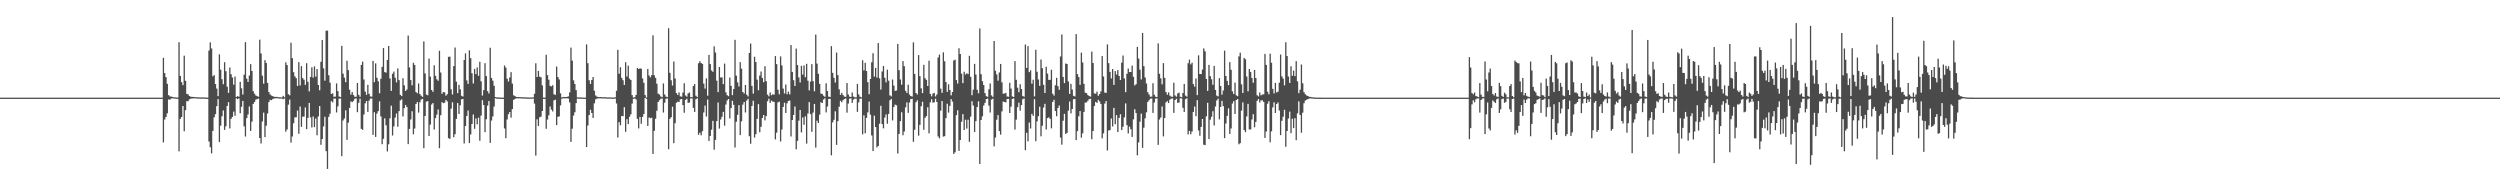 <?xml version="1.0" encoding="UTF-8"?>
<svg xmlns="http://www.w3.org/2000/svg" width="1920" height="150">
  <path d="M0 74.998h1v1.000H0zM1 74.998h1v1.000H1zM2 74.998h1v1.000H2zM3 74.998h1v1.000H3zM4 74.998h1v1.000H4zM5 74.998h1v1.000H5zM6 74.998h1v1.000H6zM7 74.998h1v1.000H7zM8 74.998h1v1.000H8zM9 74.998h1v1.000H9zM10 74.998h1v1.000H10zM11 74.998h1v1.000H11zM12 74.998h1v1.000H12zM13 74.998h1v1.000H13zM14 74.998h1v1.000H14zM15 74.998h1v1.000H15zM16 74.998h1v1.000H16zM17 74.998h1v1.000H17zM18 74.998h1v1.000H18zM19 74.998h1v1.000H19zM20 74.998h1v1.000H20zM21 74.998h1v1.000H21zM22 74.998h1v1.000H22zM23 74.998h1v1.000H23zM24 74.998h1v1.000H24zM25 74.998h1v1.000H25zM26 74.998h1v1.000H26zM27 74.998h1v1.000H27zM28 74.998h1v1.000H28zM29 74.998h1v1.000H29zM30 74.998h1v1.000H30zM31 74.998h1v1.000H31zM32 74.998h1v1.000H32zM33 74.998h1v1.000H33zM34 74.998h1v1.000H34zM35 74.998h1v1.000H35zM36 74.998h1v1.000H36zM37 74.998h1v1.000H37zM38 74.998h1v1.000H38zM39 74.998h1v1.000H39zM40 74.998h1v1.000H40zM41 74.998h1v1.000H41zM42 74.998h1v1.000H42zM43 74.998h1v1.000H43zM44 74.998h1v1.000H44zM45 74.998h1v1.000H45zM46 74.998h1v1.000H46zM47 74.998h1v1.000H47zM48 74.998h1v1.000H48zM49 74.998h1v1.000H49zM50 74.998h1v1.000H50zM51 74.998h1v1.000H51zM52 74.998h1v1.000H52zM53 74.998h1v1.000H53zM54 74.998h1v1.000H54zM55 74.998h1v1.000H55zM56 74.998h1v1.000H56zM57 74.998h1v1.000H57zM58 74.998h1v1.000H58zM59 74.998h1v1.000H59zM60 74.998h1v1.000H60zM61 74.998h1v1.000H61zM62 74.998h1v1.000H62zM63 74.998h1v1.000H63zM64 74.998h1v1.000H64zM65 74.998h1v1.000H65zM66 74.998h1v1.000H66zM67 74.998h1v1.000H67zM68 74.998h1v1.000H68zM69 74.998h1v1.000H69zM70 74.998h1v1.000H70zM71 74.998h1v1.000H71zM72 74.998h1v1.000H72zM73 74.998h1v1.000H73zM74 74.998h1v1.000H74zM75 74.998h1v1.000H75zM76 74.998h1v1.000H76zM77 74.998h1v1.000H77zM78 74.998h1v1.000H78zM79 74.998h1v1.000H79zM80 74.998h1v1.000H80zM81 74.998h1v1.000H81zM82 74.998h1v1.000H82zM83 74.998h1v1.000H83zM84 74.998h1v1.000H84zM85 74.998h1v1.000H85zM86 74.998h1v1.000H86zM87 74.998h1v1.000H87zM88 74.998h1v1.000H88zM89 74.998h1v1.000H89zM90 74.998h1v1.000H90zM91 74.998h1v1.000H91zM92 74.998h1v1.000H92zM93 74.998h1v1.000H93zM94 74.998h1v1.000H94zM95 74.998h1v1.000H95zM96 74.998h1v1.000H96zM97 74.998h1v1.000H97zM98 74.998h1v1.000H98zM99 74.998h1v1.000H99zM100 74.998h1v1.000H100zM101 74.998h1v1.000H101zM102 74.998h1v1.000H102zM103 74.998h1v1.000H103zM104 74.998h1v1.000H104zM105 74.998h1v1.000H105zM106 74.998h1v1.000H106zM107 74.998h1v1.000H107zM108 74.998h1v1.000H108zM109 74.998h1v1.000H109zM110 74.998h1v1.000H110zM111 74.998h1v1.000H111zM112 74.998h1v1.000H112zM113 74.998h1v1.000H113zM114 74.998h1v1.000H114zM115 74.998h1v1.000H115zM116 74.998h1v1.000H116zM117 74.998h1v1.000H117zM118 74.998h1v1.000H118zM119 74.998h1v1.000H119zM120 74.998h1v1.000H120zM121 74.998h1v1.000H121zM122 74.998h1v1.000H122zM123 74.998h1v1.000H123zM124 74.998h1v1.000H124zM125 44.394h1v65.009H125zM126 56.099h1v35.699H126zM127 59.232h1v30.602H127zM128 64.364h1v22.680H128zM129 73.038h1v3.358H129zM130 74.030h1v2.504H130zM131 74.130h1v1.602H131zM132 74.435h1v1.039H132zM133 74.725h1v1.000H133zM134 74.746h1v1.000H134zM135 74.881h1v1.000H135zM136 74.913h1v1.000H136zM137 32.391h1v83.853H137zM138 58.273h1v32.957H138zM139 63.100h1v26.763H139zM140 65.405h1v15.983H140zM141 42.769h1v58.056H141zM142 62.059h1v22.570H142zM143 72.086h1v5.646H143zM144 72.510h1v5.189H144zM145 73.707h1v2.577H145zM146 74.281h1v1.563H146zM147 74.377h1v1.259H147zM148 74.451h1v1.115H148zM149 74.476h1v1.000H149zM150 74.645h1v1.000H150zM151 74.757h1v1.000H151zM152 74.725h1v1.000H152zM153 74.851h1v1.000H153zM154 74.808h1v1.000H154zM155 74.753h1v1.000H155zM156 74.842h1v1.000H156zM157 74.840h1v1.000H157zM158 74.931h1v1.000H158zM159 74.995h1v1.000H159zM160 38.823h1v69.862H160zM161 32.549h1v80.518H161zM162 37.237h1v80.598H162zM163 58.617h1v41.929H163zM164 57.667h1v32.449H164zM165 64.574h1v23.126H165zM166 68.047h1v13.456H166zM167 73.828h1v2.259H167zM168 41.748h1v67.339H168zM169 53.508h1v42.989H169zM170 60.835h1v28.455H170zM171 64.677h1v20.174H171zM172 47.749h1v51.965H172zM173 54.673h1v42.288H173zM174 66.582h1v14.763H174zM175 71.310h1v7.157H175zM176 51.817h1v46.804H176zM177 57.058h1v34.190H177zM178 59.566h1v30.187H178zM179 65.032h1v20.689H179zM180 58.827h1v30.064H180zM181 74.442h1v1.069H181zM182 73.824h1v2.330H182zM183 74.290h1v1.268H183zM184 62.865h1v24.147H184zM185 67.834h1v14.188H185zM186 72.626h1v4.891H186zM187 57.374h1v39.635H187zM188 32.355h1v72.521H188zM189 60.345h1v30.309H189zM190 62.926h1v24.962H190zM191 58.010h1v23.772H191zM192 49.278h1v51.254H192zM193 54.524h1v38.937H193zM194 70.061h1v9.762H194zM195 71.944h1v6.381H195zM196 73.309h1v3.252H196zM197 73.828h1v2.268H197zM198 74.316h1v1.401H198zM199 30.473h1v75.506H199zM200 41.052h1v69.111H200zM201 58.115h1v35.168H201zM202 64.252h1v22.224H202zM203 46.207h1v59.129H203zM204 48.338h1v48.198H204zM205 63.636h1v23.563H205zM206 70.729h1v7.704H206zM207 72.507h1v4.216H207zM208 73.377h1v3.564H208zM209 73.821h1v2.282H209zM210 74.290h1v1.344H210zM211 74.446h1v1.073H211zM212 74.350h1v1.089H212zM213 74.586h1v1.000H213zM214 74.760h1v1.000H214zM215 74.675h1v1.000H215zM216 74.796h1v1.000H216zM217 73.645h1v2.483H217zM218 74.691h1v1.000H218zM219 47.864h1v53.245H219zM220 50.027h1v49.406H220zM221 72.340h1v8.025H221zM222 73.190h1v3.321H222zM223 32.845h1v76.673H223zM224 44.648h1v60.168H224zM225 55.465h1v39.196H225zM226 58.630h1v31.490H226zM227 60.075h1v30.009H227zM228 66.019h1v18.855H228zM229 47.740h1v54.991H229zM230 65.634h1v16.203H230zM231 50.814h1v46.614H231zM232 59.946h1v29.670H232zM233 61.260h1v28.253H233zM234 65.165h1v17.349H234zM235 48.530h1v50.656H235zM236 62.801h1v27.761H236zM237 70.219h1v8.828H237zM238 59.084h1v31.082H238zM239 51.691h1v46.186H239zM240 59.612h1v29.826H240zM241 50.979h1v46.653H241zM242 58.811h1v32.243H242zM243 53.066h1v50.830H243zM244 65.279h1v24.172H244zM245 69.303h1v12.135H245zM246 47.486h1v63.734H246zM247 30.757h1v75.998H247zM248 52.464h1v44.598H248zM249 61.965h1v27.674H249zM250 23.623h1v92.466H250zM251 23.511h1v106.222H251zM252 57.802h1v31.915H252zM253 63.469h1v23.829H253zM254 72.153h1v5.539H254zM255 71.649h1v6.969H255zM256 74.295h1v1.453H256zM257 74.181h1v1.550H257zM258 64.071h1v22.279H258zM259 69.976h1v11.721H259zM260 74.098h1v1.701H260zM261 74.490h1v1.083H261zM262 35.211h1v84.755H262zM263 56.559h1v35.969H263zM264 59.626h1v31.375H264zM265 63.128h1v21.600H265zM266 46.644h1v60.786H266zM267 53.879h1v40.308H267zM268 68.909h1v13.976H268zM269 72.661h1v5.209H269zM270 70.708h1v7.780H270zM271 73.025h1v4.417H271zM272 74.270h1v1.559H272zM273 74.309h1v1.286H273zM274 63.730h1v22.426H274zM275 72.780h1v6.207H275zM276 74.297h1v1.414H276zM277 49.860h1v49.120H277zM278 47.369h1v52.373H278zM279 61.050h1v26.930H279zM280 70.413h1v8.929H280zM281 72.853h1v4.713H281zM282 65.192h1v20.737H282zM283 72.107h1v5.214H283zM284 74.075h1v1.669H284zM285 74.220h1v1.469H285zM286 46.738h1v56.827H286zM287 63.080h1v23.145H287zM288 48.713h1v56.463H288zM289 59.708h1v27.532H289zM290 62.416h1v22.948H290zM291 71.633h1v6.244H291zM292 60.475h1v28.917H292zM293 51.373h1v59.363H293zM294 36.907h1v69.697H294zM295 55.337h1v35.548H295zM296 55.788h1v40.393H296zM297 46.005h1v70.322H297zM298 35.353h1v75.465H298zM299 60.237h1v30.576H299zM300 69.777h1v11.355H300zM301 56.623h1v47.470H301zM302 54.989h1v42.126H302zM303 59.681h1v30.636H303zM304 63.217h1v23.996H304zM305 52.590h1v44.765H305zM306 61.526h1v23.831H306zM307 72.791h1v4.358H307zM308 73.794h1v2.470H308zM309 60.047h1v29.354H309zM310 65.563h1v17.521H310zM311 69.887h1v10.700H311zM312 68.758h1v13.456H312zM313 27.299h1v83.370H313zM314 51.750h1v47.234H314zM315 61.473h1v30.272H315zM316 65.559h1v19.904H316zM317 48.225h1v54.966H317zM318 49.883h1v48.827H318zM319 70.688h1v9.199H319zM320 71.626h1v6.741H320zM321 64.112h1v22.387H321zM322 72.240h1v6.292H322zM323 73.528h1v2.953H323zM324 74.416h1v1.444H324zM325 31.808h1v82.020H325zM326 56.358h1v32.710H326zM327 72.624h1v5.406H327zM328 73.158h1v4.445H328zM329 44.950h1v59.500H329zM330 58.813h1v36.882H330zM331 69.056h1v11.220H331zM332 70.491h1v8.675H332zM333 50.143h1v49.361H333zM334 58.244h1v32.453H334zM335 60.915h1v27.093H335zM336 62.013h1v22.078H336zM337 39.004h1v74.828H337zM338 55.687h1v32.801H338zM339 72.022h1v6.436H339zM340 70.633h1v8.640H340zM341 70.935h1v7.926H341zM342 73.453h1v3.287H342zM343 72.375h1v5.523H343zM344 43.618h1v62.501H344zM345 43.524h1v63.139H345zM346 68.555h1v14.916H346zM347 72.553h1v5.999H347zM348 50.791h1v54.648H348zM349 36.484h1v66.579H349zM350 62.746h1v28.532H350zM351 71.548h1v7.617H351zM352 65.142h1v22.405H352zM353 68.598h1v12.273H353zM354 73.592h1v2.676H354zM355 74.144h1v1.836H355zM356 46.085h1v64.082H356zM357 40.990h1v55.804H357zM358 61.757h1v27.271H358zM359 64.403h1v20.487H359zM360 38.644h1v71.210H360zM361 44.719h1v58.564H361zM362 56.252h1v38.967H362zM363 64.121h1v23.840H363zM364 52.924h1v46.003H364zM365 56.934h1v34.053H365zM366 51.773h1v43.694H366zM367 58.212h1v32.140H367zM368 47.395h1v60.745H368zM369 62.446h1v26.356H369zM370 73.347h1v3.584H370zM371 69.214h1v11.428H371zM372 48.560h1v52.915H372zM373 58.486h1v33.128H373zM374 69.983h1v11.108H374zM375 71.761h1v5.791H375zM376 36.635h1v73.093H376zM377 59.848h1v32.728H377zM378 61.958h1v27.454H378zM379 65.907h1v15.923H379zM380 74.494h1v1.000H380zM381 74.812h1v1.000H381zM382 74.826h1v1.000H382zM383 74.918h1v1.000H383zM384 74.947h1v1.000H384zM385 74.968h1v1.000H385zM386 74.975h1v1.000H386zM387 50.285h1v48.374H387zM388 51.942h1v54.213H388zM389 60.489h1v31.279H389zM390 62.627h1v25.088H390zM391 59.502h1v26.539H391zM392 55.405h1v34.989H392zM393 64.201h1v19.556H393zM394 73.187h1v3.486H394zM395 73.792h1v2.200H395zM396 74.446h1v1.087H396zM397 74.529h1v1.000H397zM398 74.549h1v1.000H398zM399 74.526h1v1.000H399zM400 74.691h1v1.000H400zM401 74.648h1v1.000H401zM402 74.783h1v1.000H402zM403 74.714h1v1.000H403zM404 74.860h1v1.000H404zM405 74.819h1v1.000H405zM406 74.888h1v1.000H406zM407 74.835h1v1.000H407zM408 74.886h1v1.000H408zM409 74.684h1v1.000H409zM410 72.011h1v7.537H410zM411 48.592h1v70.924H411zM412 59.132h1v32.529H412zM413 54.467h1v42.240H413zM414 58.871h1v31.208H414zM415 59.274h1v30.318H415zM416 65.515h1v19.739H416zM417 74.911h1v1.000H417zM418 74.998h1v1.000H418zM419 42.064h1v56.850H419zM420 57.726h1v34.060H420zM421 61.214h1v27.351H421zM422 65.929h1v15.820H422zM423 66.344h1v17.876H423zM424 65.446h1v20.164H424zM425 72.439h1v4.639H425zM426 72.865h1v3.747H426zM427 51.089h1v44.991H427zM428 59.129h1v30.565H428zM429 61.038h1v28.370H429zM430 71.688h1v9.245H430zM431 74.863h1v1.000H431zM432 74.407h1v1.067H432zM433 74.545h1v1.000H433zM434 74.510h1v1.000H434zM435 74.403h1v1.067H435zM436 74.039h1v1.701H436zM437 70.947h1v7.695H437zM438 36.568h1v72.382H438zM439 46.534h1v52.281H439zM440 61.702h1v27.090H440zM441 64.538h1v21.664H441zM442 69.198h1v10.000H442zM443 74.675h1v1.000H443zM444 74.854h1v1.000H444zM445 74.821h1v1.000H445zM446 74.874h1v1.000H446zM447 74.879h1v1.000H447zM448 74.959h1v1.000H448zM449 74.998h1v1.000H449zM450 34.092h1v78.880H450zM451 48.534h1v47.878H451zM452 61.654h1v26.681H452zM453 64.451h1v19.821H453zM454 61.443h1v25.319H454zM455 59.157h1v31.393H455zM456 69.754h1v9.592H456zM457 73.311h1v3.037H457zM458 74.165h1v1.534H458zM459 74.563h1v1.000H459zM460 74.522h1v1.000H460zM461 74.499h1v1.057H461zM462 74.638h1v1.000H462zM463 74.680h1v1.000H463zM464 74.620h1v1.000H464zM465 74.744h1v1.000H465zM466 74.835h1v1.000H466zM467 74.812h1v1.000H467zM468 74.794h1v1.000H468zM469 74.842h1v1.000H469zM470 74.854h1v1.000H470zM471 74.936h1v1.000H471zM472 74.659h1v1.000H472zM473 69.729h1v9.732H473zM474 38.310h1v67.312H474zM475 56.618h1v37.161H475zM476 51.663h1v44.593H476zM477 59.825h1v29.205H477zM478 61.668h1v27.596H478zM479 65.231h1v17.075H479zM480 47.802h1v53.430H480zM481 58.763h1v32.764H481zM482 50.436h1v44.918H482zM483 60.358h1v29.324H483zM484 61.427h1v26.385H484zM485 73.055h1v6.512H485zM486 74.947h1v1.000H486zM487 74.613h1v1.000H487zM488 72.899h1v3.500H488zM489 52.297h1v38.969H489zM490 52.977h1v45.650H490zM491 52.540h1v37.251H491zM492 52.748h1v42.302H492zM493 60.233h1v29.590H493zM494 63.586h1v23.950H494zM495 73.082h1v2.108H495zM496 74.902h1v1.000H496zM497 52.947h1v43.764H497zM498 57.951h1v32.298H498zM499 59.393h1v31.373H499zM500 57.685h1v32.732H500zM501 27.136h1v91.097H501zM502 57.784h1v42.712H502zM503 59.809h1v31.400H503zM504 64.320h1v20.702H504zM505 71.926h1v6.404H505zM506 72.592h1v4.420H506zM507 74.068h1v1.735H507zM508 74.648h1v1.000H508zM509 64.059h1v22.373H509zM510 72.565h1v6.319H510zM511 74.199h1v1.696H511zM512 74.572h1v1.000H512zM513 21.632h1v92.944H513zM514 55.916h1v35.307H514zM515 61.668h1v28.352H515zM516 65.680h1v16.267H516zM517 47.243h1v62.718H517zM518 60.265h1v34.396H518zM519 71.494h1v7.455H519zM520 72.926h1v5.138H520zM521 70.940h1v7.397H521zM522 73.968h1v2.362H522zM523 74.261h1v1.790H523zM524 71.091h1v9.657H524zM525 63.934h1v22.648H525zM526 73.315h1v3.401H526zM527 74.224h1v1.611H527zM528 71.761h1v7.237H528zM529 71.013h1v7.736H529zM530 74.487h1v1.028H530zM531 74.691h1v1.000H531zM532 66.058h1v16.763H532zM533 64.586h1v21.380H533zM534 73.547h1v2.650H534zM535 74.474h1v1.000H535zM536 48.585h1v54.957H536zM537 47.051h1v54.893H537zM538 48.376h1v55.563H538zM539 49.086h1v51.677H539zM540 64.224h1v22.140H540zM541 68.040h1v13.051H541zM542 60.148h1v29.350H542zM543 73.480h1v2.950H543zM544 42.197h1v66.035H544zM545 49.207h1v55.183H545zM546 54.108h1v45.515H546zM547 55.138h1v37.711H547zM548 35.559h1v79.367H548zM549 40.354h1v67.076H549zM550 61.954h1v31.025H550zM551 70.752h1v8.013H551zM552 51.423h1v47.358H552zM553 59.468h1v32.318H553zM554 59.411h1v30.286H554zM555 64.636h1v21.259H555zM556 48.832h1v47.676H556zM557 70.896h1v9.398H557zM558 73.107h1v4.051H558zM559 73.885h1v2.149H559zM560 59.548h1v31.428H560zM561 65.957h1v17.038H561zM562 73.071h1v4.326H562zM563 68.381h1v12.163H563zM564 30.567h1v82.764H564zM565 58.129h1v35.376H565zM566 63.213h1v25.005H566zM567 66.428h1v14.294H567zM568 47.710h1v56.062H568zM569 52.707h1v40.485H569zM570 70.681h1v9.661H570zM571 71.853h1v6.464H571zM572 65.275h1v21.114H572zM573 72.720h1v4.552H573zM574 74.043h1v1.863H574zM575 40.631h1v63.977H575zM576 33.447h1v76.964H576zM577 65.941h1v15.482H577zM578 71.873h1v5.509H578zM579 43.563h1v62.093H579zM580 47.621h1v55.465H580zM581 61.210h1v30.093H581zM582 69.317h1v10.680H582zM583 58.022h1v43.565H583zM584 54.939h1v42.426H584zM585 59.834h1v30.725H585zM586 63.153h1v25.147H586zM587 50.860h1v41.588H587zM588 62.384h1v26.756H588zM589 72.633h1v5.159H589zM590 74.004h1v1.838H590zM591 71.011h1v8.041H591zM592 73.162h1v4.143H592zM593 72.398h1v5.614H593zM594 72.720h1v5.557H594zM595 43.064h1v63.979H595zM596 49.262h1v52.618H596zM597 68.932h1v9.711H597zM598 72.450h1v5.653H598zM599 43.323h1v65.300H599zM600 50.235h1v49.242H600zM601 68.067h1v14.083H601zM602 71.780h1v7.134H602zM603 64.909h1v21.893H603zM604 72.409h1v6.935H604zM605 70.374h1v7.143H605zM606 72.517h1v4.715H606zM607 34.625h1v70.191H607zM608 55.250h1v36.928H608zM609 61.576h1v26.759H609zM610 66.021h1v15.795H610zM611 37.321h1v77.385H611zM612 49.983h1v58.198H612zM613 59.452h1v33.236H613zM614 63.357h1v21.107H614zM615 50.555h1v51.107H615zM616 57.282h1v32.945H616zM617 50.240h1v45.607H617zM618 59.290h1v30.125H618zM619 49.017h1v61.279H619zM620 61.972h1v25.232H620zM621 69.424h1v8.977H621zM622 62.645h1v25.033H622zM623 49.249h1v51.963H623zM624 62.325h1v24.136H624zM625 70.100h1v9.716H625zM626 26.537h1v86.840H626zM627 48.859h1v43.822H627zM628 56.671h1v37.788H628zM629 64.421h1v23.650H629zM630 71.880h1v6.615H630zM631 72.089h1v7.015H631zM632 73.450h1v2.989H632zM633 74.352h1v1.172H633zM634 64.005h1v22.339H634zM635 69.928h1v11.916H635zM636 74.171h1v1.822H636zM637 74.458h1v1.362H637zM638 35.440h1v83.842H638zM639 55.895h1v38.095H639zM640 59.759h1v32.247H640zM641 63.400h1v22.110H641zM642 40.363h1v70.908H642zM643 57.708h1v35.392H643zM644 68.616h1v13.353H644zM645 72.812h1v4.617H645zM646 71.285h1v7.242H646zM647 72.995h1v3.914H647zM648 74.213h1v1.854H648zM649 74.366h1v1.215H649zM650 63.796h1v22.739H650zM651 72.542h1v6.958H651zM652 74.226h1v1.550H652zM653 74.432h1v1.055H653zM654 70.999h1v8.009H654zM655 74.155h1v2.362H655zM656 74.705h1v1.000H656zM657 74.771h1v1.000H657zM658 64.460h1v21.478H658zM659 72.464h1v6.200H659zM660 74.274h1v1.554H660zM661 74.741h1v1.000H661zM662 46.268h1v56.891H662zM663 54.044h1v34.552H663zM664 48.239h1v54.121H664zM665 54.545h1v35.992H665zM666 63.153h1v23.172H666zM667 72.345h1v5.656H667zM668 60.679h1v27.379H668zM669 47.816h1v56.236H669zM670 40.842h1v75.165H670zM671 58.813h1v30.041H671zM672 52.105h1v45.477H672zM673 59.544h1v53.654H673zM674 33.089h1v79.042H674zM675 60.166h1v34.882H675zM676 68.793h1v12.442H676zM677 54.879h1v40.384H677zM678 50.674h1v47.898H678zM679 59.738h1v30.560H679zM680 63.295h1v24.566H680zM681 53.483h1v41.558H681zM682 61.967h1v25.529H682zM683 73.265h1v3.747H683zM684 74.009h1v1.934H684zM685 61.073h1v31.448H685zM686 65.733h1v16.418H686zM687 69.814h1v10.529H687zM688 69.456h1v11.453H688zM689 33.675h1v84.265H689zM690 53.902h1v48.935H690zM691 61.038h1v32.011H691zM692 65.009h1v21.190H692zM693 46.957h1v56.934H693zM694 50.851h1v50.169H694zM695 69.699h1v12.774H695zM696 71.363h1v7.294H696zM697 65.041h1v21.661H697zM698 72.622h1v6.104H698zM699 73.739h1v2.390H699zM700 74.151h1v1.733H700zM701 32.487h1v76.440H701zM702 56.770h1v42.941H702zM703 71.409h1v7.079H703zM704 72.535h1v4.504H704zM705 42.311h1v61.869H705zM706 58.488h1v37.424H706zM707 67.836h1v13.799H707zM708 71.480h1v6.642H708zM709 49.754h1v49.917H709zM710 60.116h1v30.357H710zM711 61.313h1v27.898H711zM712 66.042h1v16.363H712zM713 46.623h1v55.797H713zM714 72.148h1v6.427H714zM715 74.000h1v2.248H715zM716 71.899h1v6.990H716zM717 71.297h1v7.265H717zM718 74.089h1v1.733H718zM719 72.624h1v5.733H719zM720 44.144h1v60.683H720zM721 41.862h1v64.442H721zM722 68.083h1v16.901H722zM723 71.340h1v6.260H723zM724 40.185h1v64.721H724zM725 47.060h1v57.541H725zM726 63.018h1v27.718H726zM727 70.567h1v9.096H727zM728 64.792h1v21.709H728zM729 69.145h1v12.186H729zM730 73.224h1v2.930H730zM731 70.644h1v7.361H731zM732 46.465h1v71.734H732zM733 45.834h1v71.178H733zM734 61.480h1v26.958H734zM735 64.140h1v20.551H735zM736 37.086h1v78.818H736zM737 41.462h1v66.131H737zM738 56.506h1v36.962H738zM739 63.833h1v23.820H739zM740 55.117h1v44.776H740zM741 57.250h1v34.708H741zM742 56.252h1v42.535H742zM743 56.923h1v35.049H743zM744 42.858h1v66.037H744zM745 58.976h1v30.604H745zM746 73.091h1v4.635H746zM747 68.880h1v12.211H747zM748 49.065h1v52.258H748zM749 57.271h1v35.772H749zM750 68.958h1v13.291H750zM751 71.684h1v6.189H751zM752 21.886h1v104.068H752zM753 56.976h1v35.202H753zM754 62.382h1v26.960H754zM755 65.261h1v15.786H755zM756 71.535h1v7.487H756zM757 73.874h1v2.151H757zM758 74.355h1v1.325H758zM759 68.571h1v12.522H759zM760 64.057h1v22.373H760zM761 73.281h1v3.236H761zM762 74.341h1v1.449H762zM763 31.464h1v80.985H763zM764 54.311h1v51.308H764zM765 57.113h1v34.840H765zM766 61.974h1v26.408H766zM767 55.630h1v45.076H767zM768 49.125h1v54.295H768zM769 63.222h1v22.350H769zM770 71.922h1v6.045H770zM771 71.839h1v6.477H771zM772 71.345h1v7.310H772zM773 74.066h1v2.005H773zM774 74.300h1v1.611H774zM775 63.572h1v23.193H775zM776 68.049h1v13.856H776zM777 74.055h1v1.939H777zM778 74.451h1v1.117H778zM779 46.939h1v52.620H779zM780 61.308h1v30.563H780zM781 67.342h1v14.994H781zM782 70.816h1v8.036H782zM783 64.664h1v20.343H783zM784 68.346h1v12.369H784zM785 73.656h1v2.545H785zM786 74.274h1v1.337H786zM787 34.181h1v81.164H787zM788 52.153h1v49.860H788zM789 35.406h1v73.135H789zM790 55.376h1v38.741H790zM791 54.023h1v44.627H791zM792 64.256h1v23.209H792zM793 61.214h1v27.791H793zM794 74.016h1v2.106H794zM795 38.184h1v70.264H795zM796 55.115h1v38.095H796zM797 61.020h1v28.207H797zM798 65.925h1v16.070H798zM799 45.685h1v59.006H799zM800 52.393h1v44.190H800zM801 65.151h1v17.434H801zM802 71.420h1v8.304H802zM803 51.178h1v48.235H803zM804 56.506h1v34.232H804zM805 61.347h1v28.745H805zM806 61.349h1v29.929H806zM807 53.533h1v45.037H807zM808 71.981h1v6.280H808zM809 73.421h1v3.248H809zM810 65.469h1v19.798H810zM811 59.743h1v29.562H811zM812 66.133h1v16.809H812zM813 68.987h1v12.055H813zM814 43.343h1v62.347H814zM815 26.472h1v84.657H815zM816 59.086h1v33.623H816zM817 63.842h1v23.586H817zM818 48.736h1v54.144H818zM819 49.168h1v52.895H819zM820 62.588h1v22.414H820zM821 72.132h1v5.832H821zM822 64.428h1v22.657H822zM823 68.756h1v14.948H823zM824 73.569h1v2.669H824zM825 74.082h1v1.895H825zM826 26.163h1v81.468H826zM827 56.953h1v43.764H827zM828 59.177h1v30.160H828zM829 65.176h1v20.107H829zM830 40.393h1v65.332H830zM831 47.962h1v54.456H831zM832 64.433h1v21.508H832zM833 71.191h1v7.615H833zM834 71.503h1v7.146H834zM835 73.018h1v4.353H835zM836 73.803h1v2.309H836zM837 74.213h1v1.609H837zM838 39.606h1v67.326H838zM839 48.386h1v52.217H839zM840 71.743h1v9.640H840zM841 72.009h1v6.246H841zM842 70.363h1v8.656H842zM843 73.586h1v3.099H843zM844 72.235h1v5.669H844zM845 70.207h1v9.723H845zM846 43.037h1v63.256H846zM847 58.747h1v43.689H847zM848 71.102h1v8.475H848zM849 71.304h1v6.319H849zM850 34.117h1v81.507H850zM851 48.482h1v51.748H851zM852 55.213h1v44.662H852zM853 60.274h1v30.766H853zM854 53.002h1v44.128H854zM855 65.236h1v17.596H855zM856 54.597h1v40.858H856zM857 57.225h1v31.190H857zM858 53.854h1v47.582H858zM859 58.369h1v32.201H859zM860 61.432h1v26.312H860zM861 48.095h1v51.787H861zM862 42.673h1v54.684H862zM863 60.262h1v29.901H863zM864 70.754h1v8.663H864zM865 56.655h1v39.462H865zM866 52.608h1v49.823H866zM867 55.330h1v41.936H867zM868 55.280h1v43.989H868zM869 50.363h1v54.794H869zM870 58.971h1v32.705H870zM871 65.614h1v18.322H871zM872 64.689h1v22.142H872zM873 35.969h1v83.329H873zM874 44.975h1v64.391H874zM875 53.487h1v39.958H875zM876 61.040h1v26.193H876zM877 25.298h1v88.243H877zM878 50.780h1v47.287H878zM879 59.521h1v31.334H879zM880 64.126h1v22.169H880zM881 70.793h1v7.512H881zM882 72.572h1v4.411H882zM883 74.261h1v1.520H883zM884 74.208h1v1.435H884zM885 63.872h1v22.840H885zM886 72.684h1v6.058H886zM887 74.261h1v1.504H887zM888 74.531h1v1.000H888zM889 33.332h1v77.941H889zM890 56.660h1v35.143H890zM891 60.171h1v30.032H891zM892 64.758h1v17.024H892zM893 48.502h1v56.232H893zM894 59.777h1v30.888H894zM895 70.722h1v7.906H895zM896 72.702h1v4.964H896zM897 70.974h1v8.157H897zM898 73.421h1v3.136H898zM899 74.178h1v1.630H899zM900 74.359h1v1.199H900zM901 63.515h1v23.161H901zM902 73.302h1v3.497H902zM903 74.254h1v1.586H903zM904 71.752h1v7.276H904zM905 71.104h1v7.658H905zM906 74.288h1v1.204H906zM907 74.696h1v1.000H907zM908 71.413h1v11.385H908zM909 64.481h1v21.485H909zM910 73.416h1v2.765H910zM911 74.254h1v1.231H911zM912 48.557h1v54.657H912zM913 45.781h1v54.799H913zM914 49.464h1v53.650H914zM915 48.138h1v52.876H915zM916 64.545h1v21.405H916zM917 66.570h1v15.239H917zM918 60.253h1v28.990H918zM919 73.068h1v3.827H919zM920 42.506h1v57.703H920zM921 56.808h1v47.452H921zM922 56.953h1v40.487H922zM923 53.453h1v37.930H923zM924 37.168h1v74.009H924zM925 39.363h1v72.077H925zM926 60.626h1v28.713H926zM927 69.843h1v9.109H927zM928 49.805h1v56.998H928zM929 58.479h1v33.430H929zM930 60.855h1v28.775H930zM931 65.076h1v20.345H931zM932 50.636h1v45.705H932zM933 69.056h1v12.767H933zM934 73.402h1v3.738H934zM935 74.027h1v1.765H935zM936 59.988h1v31.689H936zM937 66.003h1v16.102H937zM938 72.707h1v4.738H938zM939 69.482h1v12.019H939zM940 38.837h1v67.239H940zM941 58.383h1v36.481H941zM942 62.105h1v26.880H942zM943 65.373h1v17.807H943zM944 47.704h1v55.229H944zM945 53.625h1v45.033H945zM946 70.125h1v9.409H946zM947 72.164h1v5.484H947zM948 63.510h1v24.007H948zM949 73.194h1v3.591H949zM950 73.904h1v2.161H950zM951 43.325h1v67.454H951zM952 40.459h1v69.445H952zM953 64.790h1v20.137H953zM954 71.445h1v7.210H954zM955 44.440h1v55.376H955zM956 45.525h1v56.019H956zM957 58.797h1v30.634H957zM958 70.125h1v9.650H958zM959 52.977h1v46.449H959zM960 55.254h1v44.181H960zM961 59.857h1v31.888H961zM962 63.542h1v24.179H962zM963 53.664h1v44.055H963zM964 59.928h1v33.717H964zM965 73.100h1v4.378H965zM966 74.030h1v2.048H966zM967 71.029h1v7.718H967zM968 73.219h1v3.886H968zM969 72.546h1v4.525H969zM970 72.427h1v5.850H970zM971 41.366h1v64.549H971zM972 49.825h1v51.164H972zM973 70.390h1v9.254H973zM974 72.393h1v5.308H974zM975 41.233h1v68.067H975zM976 48.189h1v52.673H976zM977 68.223h1v14.266H977zM978 71.711h1v6.878H978zM979 63.684h1v23.108H979zM980 70.995h1v8.876H980zM981 70.420h1v8.249H981zM982 63.496h1v21.387H982zM983 41.867h1v61.940H983zM984 58.605h1v34.149H984zM985 60.393h1v29.228H985zM986 65.529h1v18.791H986zM987 32.474h1v80.289H987zM988 43.064h1v57.520H988zM989 58.759h1v32.238H989zM990 63.684h1v22.021H990zM991 50.887h1v51.411H991zM992 58.225h1v32.982H992zM993 54.245h1v44.115H993zM994 58.450h1v32.311H994zM995 46.932h1v60.754H995zM996 62.487h1v24.566H996zM997 71.516h1v6.379H997zM998 68.843h1v19.498H998zM999 49.532h1v52.405H999zM1000 63.966h1v22.552H1000zM1001 70.786h1v8.514H1001zM1002 72.334h1v4.907H1002zM1003 73.334h1v3.239H1003zM1004 73.705h1v2.428H1004zM1005 74.348h1v1.341H1005zM1006 74.462h1v1.126H1006zM1007 74.597h1v1.000H1007zM1008 74.810h1v1.000H1008zM1009 74.858h1v1.000H1009zM1010 74.915h1v1.000H1010zM1011 74.950h1v1.000H1011zM1012 74.950h1v1.000H1012zM1013 74.975h1v1.000H1013zM1014 74.982h1v1.000H1014zM1015 74.989h1v1.000H1015zM1016 74.991h1v1.000H1016zM1017 74.993h1v1.000H1017zM1018 74.995h1v1.000H1018zM1019 74.995h1v1.000H1019zM1020 74.998h1v1.000H1020zM1021 74.998h1v1.000H1021zM1022 74.998h1v1.000H1022zM1023 74.998h1v1.000H1023zM1024 74.998h1v1.000H1024zM1025 74.998h1v1.000H1025zM1026 74.998h1v1.000H1026zM1027 74.998h1v1.000H1027zM1028 74.998h1v1.000H1028zM1029 74.998h1v1.000H1029zM1030 74.998h1v1.000H1030zM1031 74.998h1v1.000H1031zM1032 74.998h1v1.000H1032zM1033 74.998h1v1.000H1033zM1034 74.998h1v1.000H1034zM1035 74.998h1v1.000H1035zM1036 74.998h1v1.000H1036zM1037 74.998h1v1.000H1037zM1038 74.998h1v1.000H1038zM1039 74.998h1v1.000H1039zM1040 74.998h1v1.000H1040zM1041 74.998h1v1.000H1041zM1042 74.998h1v1.000H1042zM1043 74.998h1v1.000H1043zM1044 74.998h1v1.000H1044zM1045 74.998h1v1.000H1045zM1046 74.998h1v1.000H1046zM1047 74.998h1v1.000H1047zM1048 74.998h1v1.000H1048zM1049 74.998h1v1.000H1049zM1050 74.998h1v1.000H1050zM1051 74.998h1v1.000H1051zM1052 74.998h1v1.000H1052zM1053 74.998h1v1.000H1053zM1054 74.998h1v1.000H1054zM1055 74.998h1v1.000H1055zM1056 74.998h1v1.000H1056zM1057 74.998h1v1.000H1057zM1058 74.998h1v1.000H1058zM1059 74.998h1v1.000H1059zM1060 74.998h1v1.000H1060zM1061 74.998h1v1.000H1061zM1062 74.998h1v1.000H1062zM1063 74.998h1v1.000H1063zM1064 74.998h1v1.000H1064zM1065 74.998h1v1.000H1065zM1066 74.998h1v1.000H1066zM1067 74.998h1v1.000H1067zM1068 74.998h1v1.000H1068zM1069 74.998h1v1.000H1069zM1070 74.998h1v1.000H1070zM1071 74.998h1v1.000H1071zM1072 74.998h1v1.000H1072zM1073 74.998h1v1.000H1073zM1074 74.998h1v1.000H1074zM1075 74.998h1v1.000H1075zM1076 74.998h1v1.000H1076zM1077 74.998h1v1.000H1077zM1078 74.998h1v1.000H1078zM1079 74.998h1v1.000H1079zM1080 74.998h1v1.000H1080zM1081 74.998h1v1.000H1081zM1082 74.998h1v1.000H1082zM1083 74.998h1v1.000H1083zM1084 74.998h1v1.000H1084zM1085 74.998h1v1.000H1085zM1086 74.998h1v1.000H1086zM1087 74.998h1v1.000H1087zM1088 74.998h1v1.000H1088zM1089 74.998h1v1.000H1089zM1090 74.998h1v1.000H1090zM1091 74.998h1v1.000H1091zM1092 74.998h1v1.000H1092zM1093 74.998h1v1.000H1093zM1094 74.998h1v1.000H1094zM1095 74.998h1v1.000H1095zM1096 74.998h1v1.000H1096zM1097 74.998h1v1.000H1097zM1098 74.998h1v1.000H1098zM1099 74.998h1v1.000H1099zM1100 74.998h1v1.000H1100zM1101 74.998h1v1.000H1101zM1102 74.998h1v1.000H1102zM1103 74.998h1v1.000H1103zM1104 74.998h1v1.000H1104zM1105 74.998h1v1.000H1105zM1106 74.998h1v1.000H1106zM1107 74.998h1v1.000H1107zM1108 74.998h1v1.000H1108zM1109 74.998h1v1.000H1109zM1110 74.998h1v1.000H1110zM1111 74.998h1v1.000H1111zM1112 74.998h1v1.000H1112zM1113 74.998h1v1.000H1113zM1114 74.998h1v1.000H1114zM1115 74.998h1v1.000H1115zM1116 74.998h1v1.000H1116zM1117 74.998h1v1.000H1117zM1118 74.998h1v1.000H1118zM1119 74.998h1v1.000H1119zM1120 74.998h1v1.000H1120zM1121 74.998h1v1.000H1121zM1122 74.998h1v1.000H1122zM1123 74.998h1v1.000H1123zM1124 74.998h1v1.000H1124zM1125 74.998h1v1.000H1125zM1126 74.998h1v1.000H1126zM1127 74.998h1v1.000H1127zM1128 43.863h1v63.066H1128zM1129 51.874h1v46.518H1129zM1130 71.482h1v8.695H1130zM1131 72.439h1v4.623H1131zM1132 71.049h1v7.565H1132zM1133 73.798h1v2.444H1133zM1134 74.142h1v1.467H1134zM1135 74.593h1v1.000H1135zM1136 63.789h1v22.673H1136zM1137 72.695h1v4.120H1137zM1138 74.373h1v1.291H1138zM1139 74.448h1v1.000H1139zM1140 47.227h1v55.788H1140zM1141 61.084h1v26.738H1141zM1142 70.166h1v8.512H1142zM1143 55.655h1v43.014H1143zM1144 52.634h1v47.575H1144zM1145 66.058h1v16.784H1145zM1146 72.226h1v4.935H1146zM1147 73.311h1v4.825H1147zM1148 71.466h1v7.635H1148zM1149 74.110h1v2.181H1149zM1150 74.444h1v1.142H1150zM1151 63.567h1v23.183H1151zM1152 66.170h1v17.775H1152zM1153 73.586h1v2.488H1153zM1154 74.416h1v1.236H1154zM1155 71.146h1v7.832H1155zM1156 72.400h1v5.807H1156zM1157 74.689h1v1.000H1157zM1158 74.732h1v1.000H1158zM1159 66.048h1v17.798H1159zM1160 64.584h1v21.421H1160zM1161 73.721h1v2.319H1161zM1162 74.648h1v1.000H1162zM1163 46.497h1v56.873H1163zM1164 47.674h1v52.398H1164zM1165 48.495h1v53.561H1165zM1166 48.619h1v48.063H1166zM1167 62.496h1v23.508H1167zM1168 70.789h1v9.885H1168zM1169 59.857h1v29.125H1169zM1170 73.233h1v3.246H1170zM1171 71.427h1v7.706H1171zM1172 73.560h1v2.982H1172zM1173 74.252h1v1.307H1173zM1174 74.448h1v1.051H1174zM1175 47.276h1v57.376H1175zM1176 54.151h1v41.009H1176zM1177 66.760h1v19.604H1177zM1178 69.781h1v10.192H1178zM1179 71.013h1v8.276H1179zM1180 73.357h1v3.353H1180zM1181 73.846h1v2.277H1181zM1182 74.261h1v1.314H1182zM1183 63.535h1v23.165H1183zM1184 73.038h1v3.756H1184zM1185 73.329h1v3.156H1185zM1186 74.547h1v1.000H1186zM1187 60.377h1v29.338H1187zM1188 65.987h1v16.470H1188zM1189 73.794h1v2.344H1189zM1190 58.765h1v23.321H1190zM1191 42.181h1v65.156H1191zM1192 63.121h1v28.320H1192zM1193 70.603h1v9.494H1193zM1194 47.587h1v53.996H1194zM1195 48.631h1v55.058H1195zM1196 60.477h1v34.195H1196zM1197 69.887h1v8.569H1197zM1198 63.647h1v23.463H1198zM1199 66.625h1v16.752H1199zM1200 73.247h1v3.424H1200zM1201 73.856h1v2.190H1201zM1202 48.530h1v56.023H1202zM1203 47.974h1v55.039H1203zM1204 69.239h1v14.619H1204zM1205 72.942h1v4.358H1205zM1206 46.344h1v58.038H1206zM1207 47.273h1v54.426H1207zM1208 63.158h1v24.754H1208zM1209 71.066h1v9.004H1209zM1210 71.024h1v8.443H1210zM1211 71.837h1v6.491H1211zM1212 73.975h1v1.982H1212zM1213 74.510h1v1.138H1213zM1214 63.815h1v23.092H1214zM1215 69.930h1v9.535H1215zM1216 74.199h1v1.760H1216zM1217 74.540h1v1.000H1217zM1218 71.070h1v8.043H1218zM1219 73.766h1v2.632H1219zM1220 72.617h1v5.596H1220zM1221 74.794h1v1.000H1221zM1222 43.568h1v62.606H1222zM1223 50.224h1v49.818H1223zM1224 71.148h1v7.716H1224zM1225 71.665h1v5.864H1225zM1226 46.930h1v54.410H1226zM1227 51.029h1v48.786H1227zM1228 69.443h1v12.369H1228zM1229 71.386h1v8.762H1229zM1230 64.769h1v22.064H1230zM1231 72.679h1v5.248H1231zM1232 73.711h1v2.749H1232zM1233 74.197h1v1.579H1233zM1234 71.020h1v8.242H1234zM1235 74.133h1v1.524H1235zM1236 74.689h1v1.000H1236zM1237 47.724h1v52.654H1237zM1238 49.601h1v49.400H1238zM1239 60.471h1v28.212H1239zM1240 69.720h1v10.487H1240zM1241 71.894h1v6.210H1241zM1242 70.814h1v8.183H1242zM1243 73.347h1v3.088H1243zM1244 74.265h1v1.550H1244zM1245 55.277h1v37.656H1245zM1246 60.720h1v34.110H1246zM1247 66.298h1v16.315H1247zM1248 69.047h1v12.442H1248zM1249 48.683h1v53.188H1249zM1250 52.613h1v41.984H1250zM1251 64.426h1v20.583H1251zM1252 71.443h1v8.562H1252zM1253 23.078h1v94.583H1253zM1254 58.603h1v35.559H1254zM1255 56.811h1v34.863H1255zM1256 62.652h1v24.520H1256zM1257 71.324h1v7.775H1257zM1258 72.018h1v5.546H1258zM1259 74.034h1v2.076H1259zM1260 74.217h1v1.364H1260zM1261 64.101h1v22.076H1261zM1262 70.013h1v9.270H1262zM1263 74.117h1v1.682H1263zM1264 74.567h1v1.000H1264zM1265 30.684h1v74.485H1265zM1266 57.287h1v35.220H1266zM1267 58.651h1v31.883H1267zM1268 66.149h1v19.915H1268zM1269 47.404h1v55.824H1269zM1270 53.362h1v38.667H1270zM1271 70.111h1v13.005H1271zM1272 72.052h1v5.653H1272zM1273 71.619h1v7.008H1273zM1274 73.743h1v2.724H1274zM1275 74.265h1v1.524H1275zM1276 74.371h1v1.247H1276zM1277 63.737h1v22.973H1277zM1278 72.759h1v4.079H1278zM1279 74.089h1v1.861H1279zM1280 74.494h1v1.266H1280zM1281 71.052h1v7.883H1281zM1282 74.320h1v1.277H1282zM1283 74.615h1v1.000H1283zM1284 74.757h1v1.000H1284zM1285 64.487h1v21.432H1285zM1286 73.260h1v4.248H1286zM1287 74.220h1v1.598H1287zM1288 40.128h1v62.231H1288zM1289 41.084h1v76.886H1289zM1290 51.576h1v39.180H1290zM1291 37.356h1v69.093H1291zM1292 55.962h1v42.233H1292zM1293 56.044h1v35.065H1293zM1294 64.652h1v21.316H1294zM1295 60.526h1v28.995H1295zM1296 42.767h1v65.192H1296zM1297 45.282h1v56.726H1297zM1298 60.509h1v28.686H1298zM1299 64.295h1v22.689H1299zM1300 46.905h1v60.221H1300zM1301 47.401h1v53.618H1301zM1302 58.317h1v35.094H1302zM1303 69.754h1v11.085H1303zM1304 50.050h1v50.180H1304zM1305 58.459h1v35.186H1305zM1306 59.786h1v30.128H1306zM1307 63.538h1v22.064H1307zM1308 58.342h1v34.115H1308zM1309 70.010h1v9.041H1309zM1310 73.363h1v3.145H1310zM1311 74.208h1v1.469H1311zM1312 59.358h1v30.302H1312zM1313 65.980h1v16.473H1313zM1314 70.670h1v9.924H1314zM1315 60.352h1v25.864H1315zM1316 36.122h1v89.108H1316zM1317 49.860h1v42.391H1317zM1318 60.869h1v27.029H1318zM1319 66.321h1v19.288H1319zM1320 47.472h1v55.421H1320zM1321 49.503h1v47.349H1321zM1322 68.463h1v11.968H1322zM1323 71.766h1v6.017H1323zM1324 65.533h1v20.341H1324zM1325 73.217h1v6.042H1325zM1326 73.874h1v2.287H1326zM1327 65.909h1v14.577H1327zM1328 33.808h1v83.155H1328zM1329 59.798h1v31.789H1329zM1330 60.338h1v28.477H1330zM1331 68.069h1v13.969H1331zM1332 47.486h1v58.738H1332zM1333 55.172h1v42.817H1333zM1334 69.486h1v10.764H1334zM1335 70.729h1v9.496H1335zM1336 69.644h1v9.776H1336zM1337 72.899h1v3.690H1337zM1338 74.153h1v1.817H1338zM1339 63.812h1v22.458H1339zM1340 64.513h1v21.272H1340zM1341 73.638h1v2.831H1341zM1342 74.421h1v1.273H1342zM1343 71.118h1v7.754H1343zM1344 71.986h1v6.200H1344zM1345 73.636h1v2.296H1345zM1346 72.556h1v5.491H1346zM1347 43.366h1v62.835H1347zM1348 43.339h1v63.009H1348zM1349 69.827h1v14.387H1349zM1350 72.155h1v5.397H1350zM1351 36.303h1v78.335H1351zM1352 38.393h1v70.260H1352zM1353 54.391h1v43.803H1353zM1354 56.021h1v35.859H1354zM1355 54.234h1v44.330H1355zM1356 61.798h1v28.432H1356zM1357 46.518h1v53.664H1357zM1358 62.936h1v23.403H1358zM1359 53.687h1v49.654H1359zM1360 58.443h1v36.079H1360zM1361 60.471h1v28.990H1361zM1362 65.289h1v20.039H1362zM1363 48.051h1v51.942H1363zM1364 52.505h1v41.979H1364zM1365 68.145h1v14.140H1365zM1366 71.956h1v5.903H1366zM1367 51.457h1v51.787H1367zM1368 60.027h1v31.501H1368zM1369 49.885h1v52.654H1369zM1370 60.560h1v30.325H1370zM1371 52.851h1v52.313H1371zM1372 59.750h1v29.887H1372zM1373 73.643h1v2.756H1373zM1374 68.996h1v12.378H1374zM1375 29.766h1v81.230H1375zM1376 49.837h1v53.018H1376zM1377 59.594h1v32.183H1377zM1378 47.859h1v53.394H1378zM1379 17.786h1v108.236H1379zM1380 54.382h1v39.720H1380zM1381 61.720h1v25.415H1381zM1382 72.697h1v10.247H1382zM1383 71.741h1v6.741H1383zM1384 74.075h1v1.790H1384zM1385 74.496h1v1.213H1385zM1386 63.920h1v22.410H1386zM1387 66.623h1v16.864H1387zM1388 73.620h1v2.653H1388zM1389 74.416h1v1.186H1389zM1390 19.853h1v106.702H1390zM1391 46.474h1v72.732H1391zM1392 58.006h1v37.733H1392zM1393 64.220h1v22.389H1393zM1394 46.202h1v58.324H1394zM1395 53.698h1v43.764H1395zM1396 64.597h1v22.321H1396zM1397 72.084h1v5.779H1397zM1398 71.333h1v6.757H1398zM1399 72.189h1v5.544H1399zM1400 73.940h1v2.003H1400zM1401 74.430h1v1.227H1401zM1402 63.686h1v22.897H1402zM1403 70.017h1v9.469H1403zM1404 74.014h1v1.753H1404zM1405 74.400h1v1.140H1405zM1406 71.017h1v8.011H1406zM1407 74.142h1v2.261H1407zM1408 74.597h1v1.000H1408zM1409 74.755h1v1.000H1409zM1410 64.675h1v21.380H1410zM1411 68.660h1v11.293H1411zM1412 74.295h1v1.545H1412zM1413 74.734h1v1.000H1413zM1414 25.342h1v87.527H1414zM1415 57.875h1v33.639H1415zM1416 37.230h1v78.978H1416zM1417 45.879h1v54.375H1417zM1418 56.300h1v42.565H1418zM1419 65.343h1v20.462H1419zM1420 60.210h1v28.759H1420zM1421 73.771h1v2.238H1421zM1422 37.008h1v74.879H1422zM1423 57.461h1v34.959H1423zM1424 62.698h1v25.589H1424zM1425 66.227h1v15.413H1425zM1426 44.263h1v62.304H1426zM1427 54.401h1v38.093H1427zM1428 68.855h1v12.341H1428zM1429 58.482h1v30.723H1429zM1430 55.334h1v43.272H1430zM1431 57.461h1v34.069H1431zM1432 60.670h1v27.516H1432zM1433 57.797h1v40.352H1433zM1434 65.636h1v18.917H1434zM1435 73.515h1v3.014H1435zM1436 73.258h1v2.829H1436zM1437 60.043h1v29.443H1437zM1438 66.554h1v17.155H1438zM1439 65.547h1v16.578H1439zM1440 67.717h1v17.406H1440zM1441 34.266h1v88.177H1441zM1442 41.048h1v60.017H1442zM1443 57.884h1v31.068H1443zM1444 62.972h1v24.522H1444zM1445 46.971h1v56.387H1445zM1446 49.331h1v50.123H1446zM1447 65.721h1v15.983H1447zM1448 70.651h1v8.043H1448zM1449 64.025h1v22.975H1449zM1450 69.113h1v10.183H1450zM1451 73.572h1v3.012H1451zM1452 74.151h1v1.630H1452zM1453 13.106h1v105.823H1453zM1454 45.870h1v59.029H1454zM1455 60.983h1v26.008H1455zM1456 67.021h1v16.303H1456zM1457 40.608h1v61.221H1457zM1458 54.094h1v44.431H1458zM1459 67.154h1v18.917H1459zM1460 70.853h1v9.103H1460zM1461 70.509h1v9.247H1461zM1462 72.789h1v3.859H1462zM1463 73.963h1v2.314H1463zM1464 74.071h1v1.950H1464zM1465 63.744h1v22.771H1465zM1466 72.608h1v4.324H1466zM1467 73.972h1v1.826H1467zM1468 74.510h1v1.005H1468zM1469 71.118h1v7.743H1469zM1470 74.387h1v1.254H1470zM1471 72.560h1v5.560H1471zM1472 66.843h1v17.857H1472zM1473 43.453h1v62.762H1473zM1474 59.017h1v29.979H1474zM1475 71.152h1v6.702H1475zM1476 56.735h1v35.859H1476zM1477 31.297h1v85.323H1477zM1478 49.951h1v43.034H1478zM1479 50.819h1v48.729H1479zM1480 55.653h1v43.623H1480zM1481 57.651h1v38.605H1481zM1482 68.605h1v14.724H1482zM1483 53.799h1v43.577H1483zM1484 59.113h1v37.656H1484zM1485 51.416h1v44.122H1485zM1486 59.933h1v29.874H1486zM1487 63.208h1v24.429H1487zM1488 45.110h1v57.671H1488zM1489 51.817h1v50.450H1489zM1490 60.342h1v28.910H1490zM1491 70.617h1v8.585H1491zM1492 49.544h1v46.420H1492zM1493 57.463h1v39.928H1493zM1494 50.546h1v40.279H1494zM1495 52.863h1v42.918H1495zM1496 50.896h1v55.373H1496zM1497 54.160h1v40.821H1497zM1498 67.566h1v12.588H1498zM1499 68.976h1v12.211H1499zM1500 31.039h1v75.453H1500zM1501 47.857h1v54.149H1501zM1502 56.186h1v37.335H1502zM1503 63.293h1v23.106H1503zM1504 72.798h1v3.868H1504zM1505 73.881h1v2.525H1505zM1506 73.984h1v1.822H1506zM1507 74.492h1v1.035H1507zM1508 74.531h1v1.000H1508zM1509 74.748h1v1.000H1509zM1510 74.872h1v1.000H1510zM1511 74.881h1v1.000H1511zM1512 74.924h1v1.000H1512zM1513 74.959h1v1.000H1513zM1514 74.970h1v1.000H1514zM1515 74.979h1v1.000H1515zM1516 74.986h1v1.000H1516zM1517 74.991h1v1.000H1517zM1518 74.993h1v1.000H1518zM1519 74.995h1v1.000H1519zM1520 74.995h1v1.000H1520zM1521 74.998h1v1.000H1521zM1522 74.998h1v1.000H1522zM1523 74.998h1v1.000H1523zM1524 74.998h1v1.000H1524zM1525 74.998h1v1.000H1525zM1526 74.998h1v1.000H1526zM1527 74.998h1v1.000H1527zM1528 74.998h1v1.000H1528zM1529 74.998h1v1.000H1529zM1530 74.998h1v1.000H1530zM1531 74.998h1v1.000H1531zM1532 74.998h1v1.000H1532zM1533 74.998h1v1.000H1533zM1534 74.998h1v1.000H1534zM1535 74.998h1v1.000H1535zM1536 74.998h1v1.000H1536zM1537 74.998h1v1.000H1537zM1538 74.998h1v1.000H1538zM1539 74.998h1v1.000H1539zM1540 74.998h1v1.000H1540zM1541 74.998h1v1.000H1541zM1542 74.998h1v1.000H1542zM1543 74.998h1v1.000H1543zM1544 74.998h1v1.000H1544zM1545 74.998h1v1.000H1545zM1546 74.998h1v1.000H1546zM1547 74.998h1v1.000H1547zM1548 74.998h1v1.000H1548zM1549 74.998h1v1.000H1549zM1550 74.998h1v1.000H1550zM1551 74.998h1v1.000H1551zM1552 74.998h1v1.000H1552zM1553 74.998h1v1.000H1553zM1554 74.998h1v1.000H1554zM1555 74.998h1v1.000H1555zM1556 74.998h1v1.000H1556zM1557 74.998h1v1.000H1557zM1558 74.998h1v1.000H1558zM1559 74.998h1v1.000H1559zM1560 74.998h1v1.000H1560zM1561 74.998h1v1.000H1561zM1562 74.998h1v1.000H1562zM1563 74.998h1v1.000H1563zM1564 74.998h1v1.000H1564zM1565 74.998h1v1.000H1565zM1566 74.998h1v1.000H1566zM1567 74.998h1v1.000H1567zM1568 74.998h1v1.000H1568zM1569 74.998h1v1.000H1569zM1570 74.998h1v1.000H1570zM1571 74.998h1v1.000H1571zM1572 74.998h1v1.000H1572zM1573 74.998h1v1.000H1573zM1574 74.998h1v1.000H1574zM1575 74.998h1v1.000H1575zM1576 74.998h1v1.000H1576zM1577 74.998h1v1.000H1577zM1578 74.998h1v1.000H1578zM1579 74.998h1v1.000H1579zM1580 74.998h1v1.000H1580zM1581 74.998h1v1.000H1581zM1582 74.998h1v1.000H1582zM1583 74.998h1v1.000H1583zM1584 74.998h1v1.000H1584zM1585 74.998h1v1.000H1585zM1586 74.998h1v1.000H1586zM1587 74.998h1v1.000H1587zM1588 74.998h1v1.000H1588zM1589 74.998h1v1.000H1589zM1590 74.998h1v1.000H1590zM1591 74.998h1v1.000H1591zM1592 74.998h1v1.000H1592zM1593 74.998h1v1.000H1593zM1594 74.998h1v1.000H1594zM1595 74.998h1v1.000H1595zM1596 74.998h1v1.000H1596zM1597 74.998h1v1.000H1597zM1598 74.998h1v1.000H1598zM1599 74.998h1v1.000H1599zM1600 74.998h1v1.000H1600zM1601 74.998h1v1.000H1601zM1602 74.998h1v1.000H1602zM1603 74.998h1v1.000H1603zM1604 74.998h1v1.000H1604zM1605 74.998h1v1.000H1605zM1606 74.998h1v1.000H1606zM1607 74.998h1v1.000H1607zM1608 74.998h1v1.000H1608zM1609 74.998h1v1.000H1609zM1610 74.998h1v1.000H1610zM1611 74.998h1v1.000H1611zM1612 74.998h1v1.000H1612zM1613 74.998h1v1.000H1613zM1614 74.998h1v1.000H1614zM1615 74.998h1v1.000H1615zM1616 74.998h1v1.000H1616zM1617 74.998h1v1.000H1617zM1618 74.998h1v1.000H1618zM1619 74.998h1v1.000H1619zM1620 74.998h1v1.000H1620zM1621 74.998h1v1.000H1621zM1622 74.998h1v1.000H1622zM1623 74.998h1v1.000H1623zM1624 74.998h1v1.000H1624zM1625 74.998h1v1.000H1625zM1626 74.998h1v1.000H1626zM1627 74.998h1v1.000H1627zM1628 74.998h1v1.000H1628zM1629 74.998h1v1.000H1629zM1630 74.998h1v1.000H1630zM1631 74.998h1v1.000H1631zM1632 74.998h1v1.000H1632zM1633 74.998h1v1.000H1633zM1634 74.998h1v1.000H1634zM1635 74.998h1v1.000H1635zM1636 74.998h1v1.000H1636zM1637 74.998h1v1.000H1637zM1638 74.998h1v1.000H1638zM1639 74.998h1v1.000H1639zM1640 74.998h1v1.000H1640zM1641 74.998h1v1.000H1641zM1642 74.998h1v1.000H1642zM1643 74.998h1v1.000H1643zM1644 74.998h1v1.000H1644zM1645 74.998h1v1.000H1645zM1646 74.998h1v1.000H1646zM1647 74.998h1v1.000H1647zM1648 74.998h1v1.000H1648zM1649 74.998h1v1.000H1649zM1650 74.998h1v1.000H1650zM1651 74.998h1v1.000H1651zM1652 74.998h1v1.000H1652zM1653 74.998h1v1.000H1653zM1654 74.998h1v1.000H1654zM1655 74.998h1v1.000H1655zM1656 74.998h1v1.000H1656zM1657 74.998h1v1.000H1657zM1658 74.998h1v1.000H1658zM1659 74.998h1v1.000H1659zM1660 74.998h1v1.000H1660zM1661 74.998h1v1.000H1661zM1662 74.998h1v1.000H1662zM1663 74.998h1v1.000H1663zM1664 74.998h1v1.000H1664zM1665 74.998h1v1.000H1665zM1666 74.998h1v1.000H1666zM1667 74.998h1v1.000H1667zM1668 74.998h1v1.000H1668zM1669 74.998h1v1.000H1669zM1670 74.998h1v1.000H1670zM1671 74.998h1v1.000H1671zM1672 74.998h1v1.000H1672zM1673 74.998h1v1.000H1673zM1674 74.998h1v1.000H1674zM1675 74.998h1v1.000H1675zM1676 74.998h1v1.000H1676zM1677 74.998h1v1.000H1677zM1678 74.998h1v1.000H1678zM1679 74.998h1v1.000H1679zM1680 74.998h1v1.000H1680zM1681 74.998h1v1.000H1681zM1682 74.998h1v1.000H1682zM1683 74.998h1v1.000H1683zM1684 74.998h1v1.000H1684zM1685 74.998h1v1.000H1685zM1686 74.998h1v1.000H1686zM1687 74.998h1v1.000H1687zM1688 74.998h1v1.000H1688zM1689 74.998h1v1.000H1689zM1690 74.998h1v1.000H1690zM1691 74.998h1v1.000H1691zM1692 74.998h1v1.000H1692zM1693 74.998h1v1.000H1693zM1694 74.998h1v1.000H1694zM1695 74.998h1v1.000H1695zM1696 74.998h1v1.000H1696zM1697 74.998h1v1.000H1697zM1698 74.998h1v1.000H1698zM1699 74.998h1v1.000H1699zM1700 74.998h1v1.000H1700zM1701 74.998h1v1.000H1701zM1702 74.998h1v1.000H1702zM1703 74.998h1v1.000H1703zM1704 74.998h1v1.000H1704zM1705 74.998h1v1.000H1705zM1706 74.998h1v1.000H1706zM1707 74.998h1v1.000H1707zM1708 74.998h1v1.000H1708zM1709 74.998h1v1.000H1709zM1710 74.998h1v1.000H1710zM1711 74.998h1v1.000H1711zM1712 74.998h1v1.000H1712zM1713 74.998h1v1.000H1713zM1714 74.998h1v1.000H1714zM1715 74.998h1v1.000H1715zM1716 74.998h1v1.000H1716zM1717 74.998h1v1.000H1717zM1718 74.998h1v1.000H1718zM1719 74.998h1v1.000H1719zM1720 74.998h1v1.000H1720zM1721 74.998h1v1.000H1721zM1722 74.998h1v1.000H1722zM1723 74.998h1v1.000H1723zM1724 74.998h1v1.000H1724zM1725 74.998h1v1.000H1725zM1726 74.998h1v1.000H1726zM1727 74.998h1v1.000H1727zM1728 74.998h1v1.000H1728zM1729 74.998h1v1.000H1729zM1730 74.998h1v1.000H1730zM1731 74.998h1v1.000H1731zM1732 74.998h1v1.000H1732zM1733 74.998h1v1.000H1733zM1734 74.998h1v1.000H1734zM1735 74.998h1v1.000H1735zM1736 74.998h1v1.000H1736zM1737 74.998h1v1.000H1737zM1738 74.998h1v1.000H1738zM1739 74.998h1v1.000H1739zM1740 74.998h1v1.000H1740zM1741 74.998h1v1.000H1741zM1742 74.998h1v1.000H1742zM1743 74.998h1v1.000H1743zM1744 74.998h1v1.000H1744zM1745 74.998h1v1.000H1745zM1746 74.998h1v1.000H1746zM1747 74.998h1v1.000H1747zM1748 74.998h1v1.000H1748zM1749 74.998h1v1.000H1749zM1750 74.998h1v1.000H1750zM1751 74.998h1v1.000H1751zM1752 74.998h1v1.000H1752zM1753 74.998h1v1.000H1753zM1754 74.998h1v1.000H1754zM1755 74.998h1v1.000H1755zM1756 74.998h1v1.000H1756zM1757 74.998h1v1.000H1757zM1758 74.998h1v1.000H1758zM1759 74.998h1v1.000H1759zM1760 74.998h1v1.000H1760zM1761 74.998h1v1.000H1761zM1762 74.998h1v1.000H1762zM1763 74.998h1v1.000H1763zM1764 74.998h1v1.000H1764zM1765 74.998h1v1.000H1765zM1766 74.998h1v1.000H1766zM1767 74.998h1v1.000H1767zM1768 74.998h1v1.000H1768zM1769 74.998h1v1.000H1769zM1770 74.998h1v1.000H1770zM1771 74.998h1v1.000H1771zM1772 74.998h1v1.000H1772zM1773 74.998h1v1.000H1773zM1774 74.998h1v1.000H1774zM1775 74.998h1v1.000H1775zM1776 74.998h1v1.000H1776zM1777 74.998h1v1.000H1777zM1778 74.998h1v1.000H1778zM1779 74.998h1v1.000H1779zM1780 74.998h1v1.000H1780zM1781 74.998h1v1.000H1781zM1782 74.998h1v1.000H1782zM1783 74.998h1v1.000H1783zM1784 74.998h1v1.000H1784zM1785 74.998h1v1.000H1785zM1786 74.998h1v1.000H1786zM1787 74.998h1v1.000H1787zM1788 74.998h1v1.000H1788zM1789 74.998h1v1.000H1789zM1790 74.998h1v1.000H1790zM1791 74.998h1v1.000H1791zM1792 74.998h1v1.000H1792zM1793 74.998h1v1.000H1793zM1794 74.998h1v1.000H1794zM1795 74.998h1v1.000H1795zM1796 74.998h1v1.000H1796zM1797 74.998h1v1.000H1797zM1798 74.998h1v1.000H1798zM1799 74.998h1v1.000H1799zM1800 74.998h1v1.000H1800zM1801 74.998h1v1.000H1801zM1802 74.998h1v1.000H1802zM1803 74.998h1v1.000H1803zM1804 74.998h1v1.000H1804zM1805 74.998h1v1.000H1805zM1806 74.998h1v1.000H1806zM1807 74.998h1v1.000H1807zM1808 74.998h1v1.000H1808zM1809 74.998h1v1.000H1809zM1810 74.998h1v1.000H1810zM1811 74.998h1v1.000H1811zM1812 74.998h1v1.000H1812zM1813 74.998h1v1.000H1813zM1814 74.998h1v1.000H1814zM1815 74.998h1v1.000H1815zM1816 74.998h1v1.000H1816zM1817 74.998h1v1.000H1817zM1818 74.998h1v1.000H1818zM1819 74.998h1v1.000H1819zM1820 74.998h1v1.000H1820zM1821 74.998h1v1.000H1821zM1822 74.998h1v1.000H1822zM1823 74.998h1v1.000H1823zM1824 74.998h1v1.000H1824zM1825 74.998h1v1.000H1825zM1826 74.998h1v1.000H1826zM1827 74.998h1v1.000H1827zM1828 74.998h1v1.000H1828zM1829 74.998h1v1.000H1829zM1830 74.998h1v1.000H1830zM1831 74.998h1v1.000H1831zM1832 74.998h1v1.000H1832zM1833 74.998h1v1.000H1833zM1834 74.998h1v1.000H1834zM1835 74.998h1v1.000H1835zM1836 74.998h1v1.000H1836zM1837 74.998h1v1.000H1837zM1838 74.998h1v1.000H1838zM1839 74.998h1v1.000H1839zM1840 74.998h1v1.000H1840zM1841 74.998h1v1.000H1841zM1842 74.998h1v1.000H1842zM1843 74.998h1v1.000H1843zM1844 74.998h1v1.000H1844zM1845 74.998h1v1.000H1845zM1846 74.998h1v1.000H1846zM1847 74.998h1v1.000H1847zM1848 74.998h1v1.000H1848zM1849 74.998h1v1.000H1849zM1850 74.998h1v1.000H1850zM1851 74.998h1v1.000H1851zM1852 74.998h1v1.000H1852zM1853 74.998h1v1.000H1853zM1854 74.998h1v1.000H1854zM1855 74.998h1v1.000H1855zM1856 74.998h1v1.000H1856zM1857 74.998h1v1.000H1857zM1858 74.998h1v1.000H1858zM1859 74.998h1v1.000H1859zM1860 74.998h1v1.000H1860zM1861 74.998h1v1.000H1861zM1862 74.998h1v1.000H1862zM1863 74.998h1v1.000H1863zM1864 74.998h1v1.000H1864zM1865 74.998h1v1.000H1865zM1866 74.998h1v1.000H1866zM1867 74.998h1v1.000H1867zM1868 74.998h1v1.000H1868zM1869 74.998h1v1.000H1869zM1870 74.998h1v1.000H1870zM1871 74.998h1v1.000H1871zM1872 74.998h1v1.000H1872zM1873 74.998h1v1.000H1873zM1874 74.998h1v1.000H1874zM1875 74.998h1v1.000H1875zM1876 74.998h1v1.000H1876zM1877 74.998h1v1.000H1877zM1878 74.998h1v1.000H1878zM1879 74.998h1v1.000H1879zM1880 74.998h1v1.000H1880zM1881 74.998h1v1.000H1881zM1882 74.998h1v1.000H1882zM1883 74.998h1v1.000H1883zM1884 74.998h1v1.000H1884zM1885 74.998h1v1.000H1885zM1886 74.998h1v1.000H1886zM1887 74.998h1v1.000H1887zM1888 74.998h1v1.000H1888zM1889 74.998h1v1.000H1889zM1890 74.998h1v1.000H1890zM1891 74.998h1v1.000H1891zM1892 74.998h1v1.000H1892zM1893 74.998h1v1.000H1893zM1894 74.998h1v1.000H1894zM1895 74.998h1v1.000H1895zM1896 74.998h1v1.000H1896zM1897 74.998h1v1.000H1897zM1898 74.998h1v1.000H1898zM1899 74.998h1v1.000H1899zM1900 74.998h1v1.000H1900zM1901 74.998h1v1.000H1901zM1902 74.998h1v1.000H1902zM1903 74.998h1v1.000H1903zM1904 74.998h1v1.000H1904zM1905 74.998h1v1.000H1905zM1906 74.998h1v1.000H1906zM1907 74.998h1v1.000H1907zM1908 74.998h1v1.000H1908zM1909 74.998h1v1.000H1909zM1910 74.998h1v1.000H1910zM1911 74.998h1v1.000H1911zM1912 74.998h1v1.000H1912zM1913 74.998h1v1.000H1913zM1914 74.998h1v1.000H1914zM1915 74.998h1v1.000H1915zM1916 74.998h1v1.000H1916zM1917 74.998h1v1.000H1917zM1918 74.998h1v1.000H1918zM1919 74.998h1v1.000H1919z" fill="#4a4a4a"></path>
</svg>
